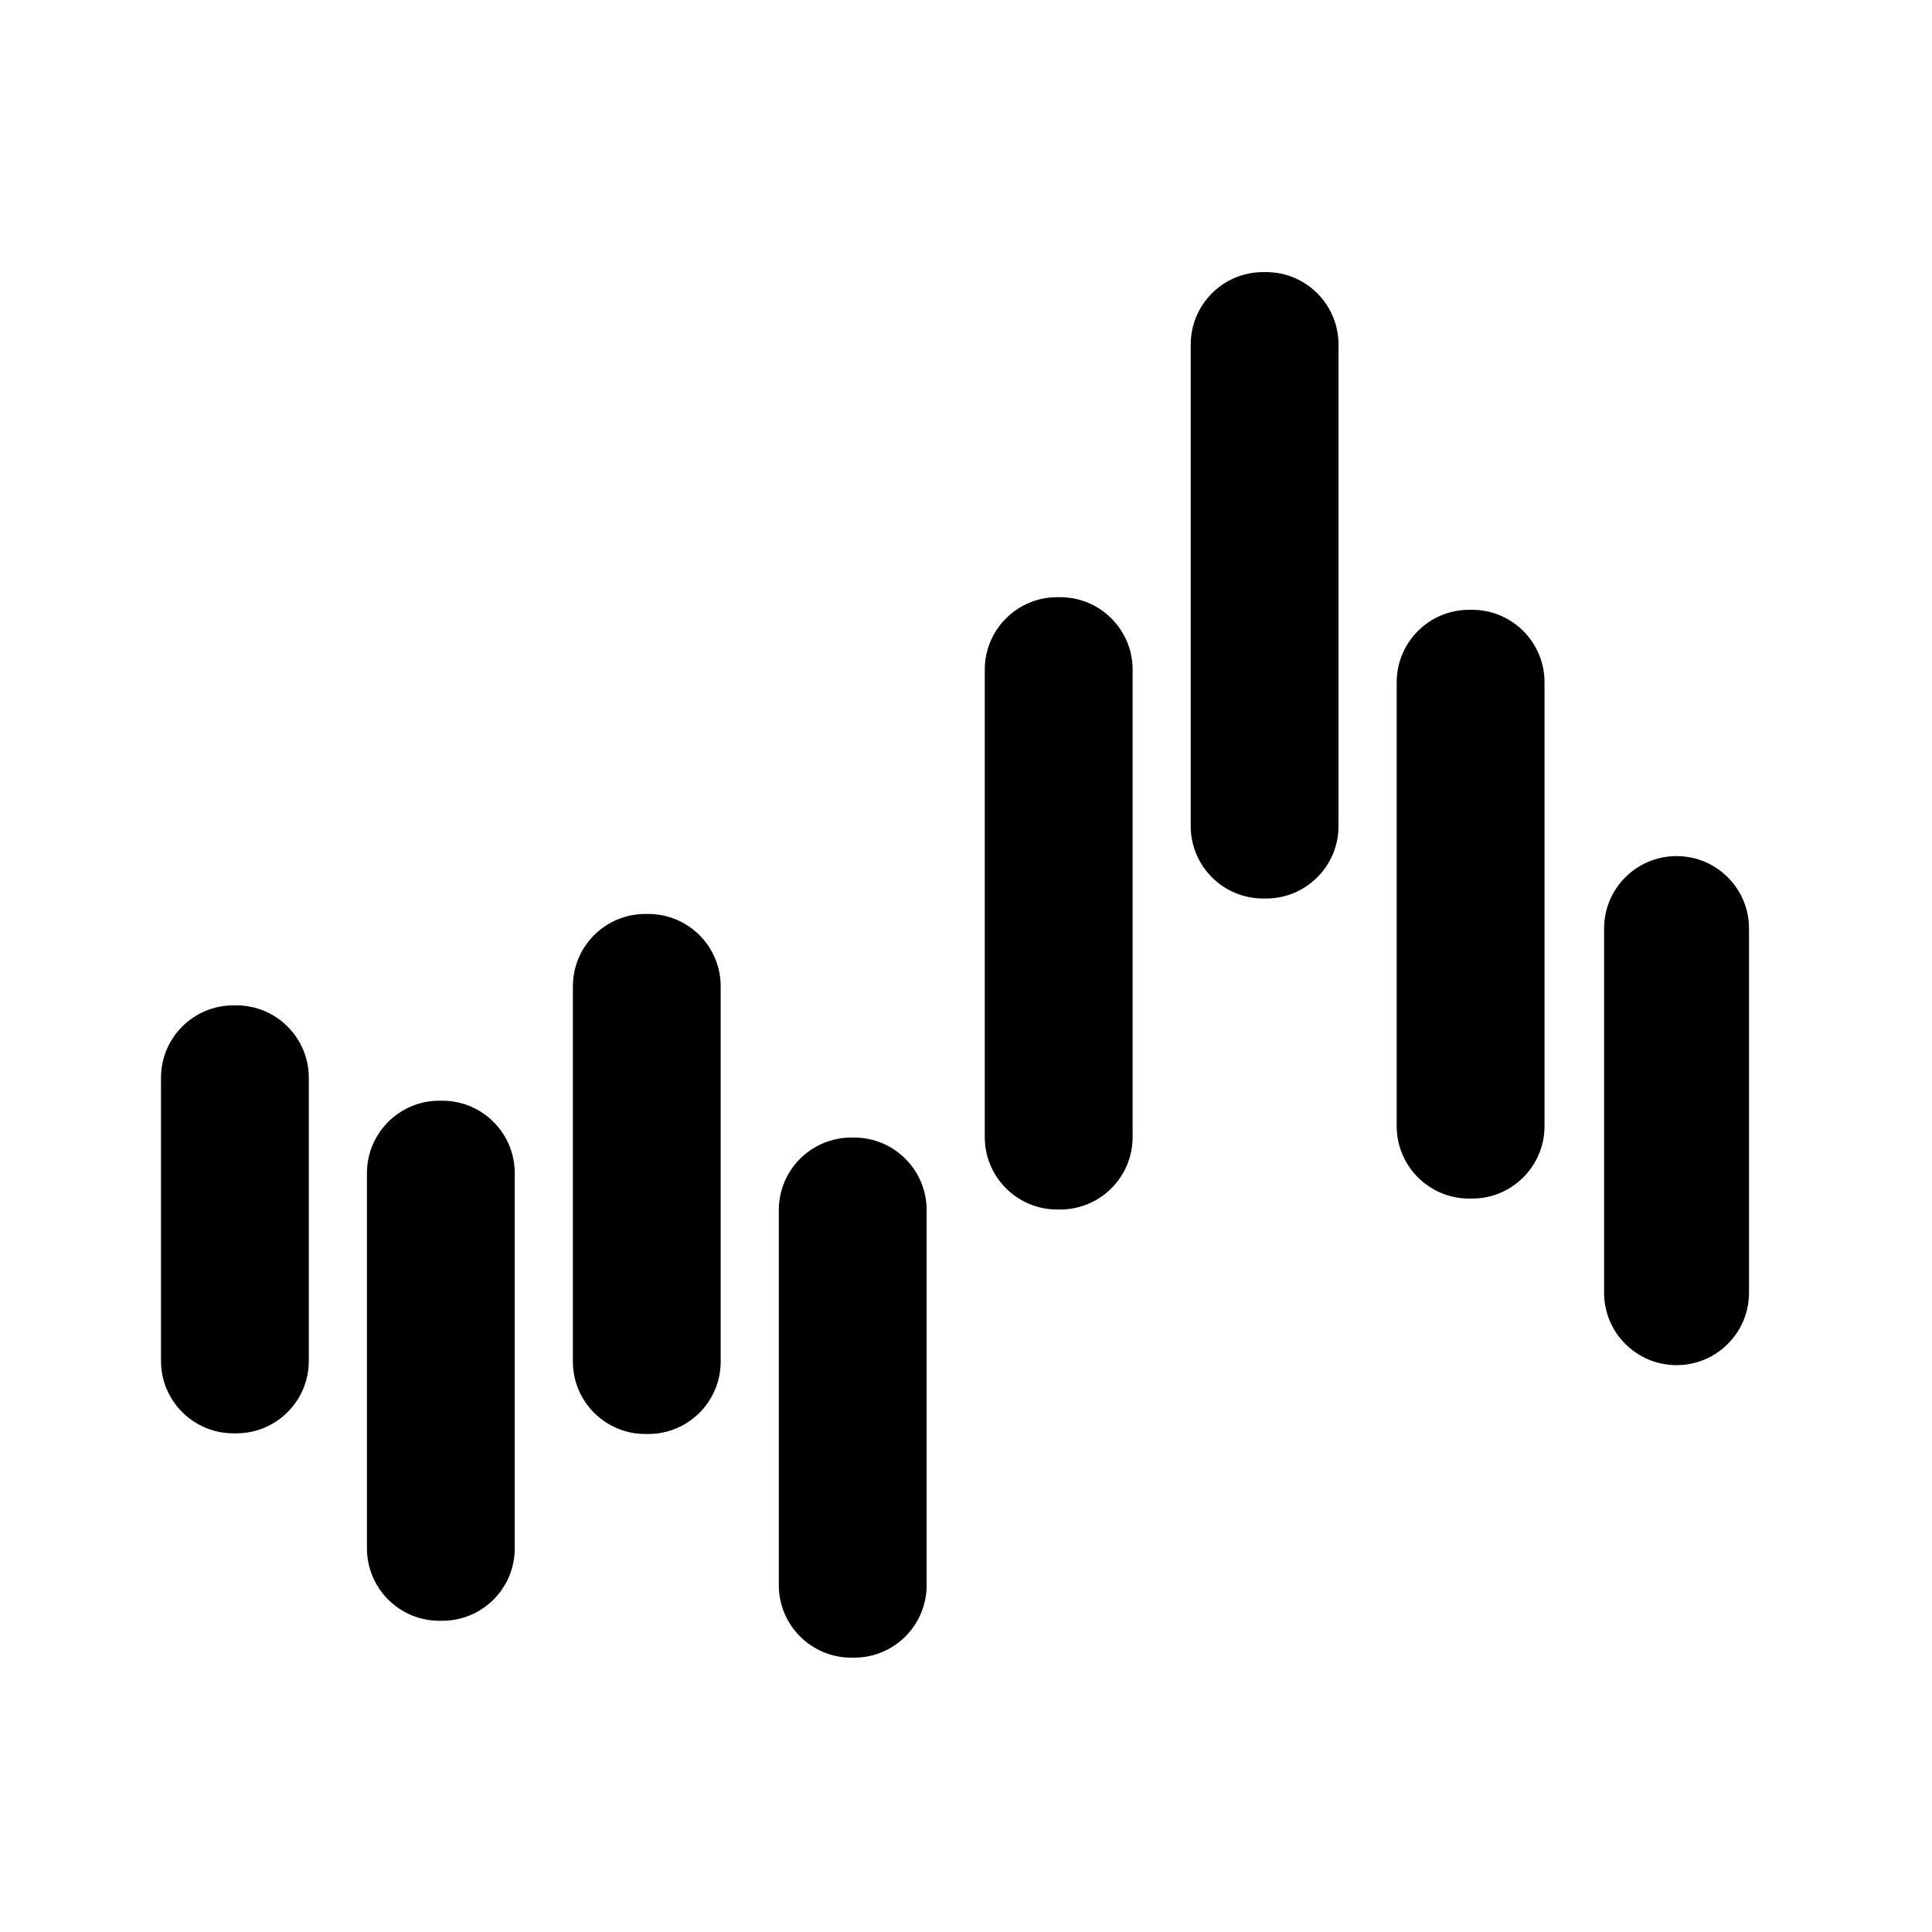 <svg width="96" height="96" viewBox="0 0 96 96" fill="none" xmlns="http://www.w3.org/2000/svg">
<g transform="translate(8, 13.52) scale(2.759)">
<path d="M12.484 15.587H12.432C11.711 15.587 11.127 16.172 11.127 16.892V23.649C11.127 24.37 11.711 24.954 12.432 24.954H12.484C13.205 24.954 13.789 24.37 13.789 23.649V16.892C13.789 16.172 13.205 15.587 12.484 15.587Z" fill="black"/>
<path d="M8.775 11.56H8.723C8.002 11.56 7.418 12.144 7.418 12.864V19.621C7.418 20.342 8.002 20.926 8.723 20.926H8.775C9.496 20.926 10.08 20.342 10.08 19.621V12.864C10.08 12.144 9.496 11.56 8.775 11.56Z" fill="black"/>
<path d="M5.066 14.923H5.014C4.293 14.923 3.709 15.508 3.709 16.228V22.985C3.709 23.706 4.293 24.29 5.014 24.29H5.066C5.787 24.29 6.371 23.706 6.371 22.985V16.228C6.371 15.508 5.787 14.923 5.066 14.923Z" fill="black"/>
<path d="M1.358 13.206H1.305C0.584 13.206 0 13.79 0 14.511V19.61C0 20.33 0.584 20.914 1.305 20.914H1.358C2.078 20.914 2.662 20.33 2.662 19.61V14.511C2.662 13.79 2.078 13.206 1.358 13.206Z" fill="black"/>
<path d="M27.295 10.518H27.295C26.574 10.518 25.99 11.102 25.99 11.822V18.381C25.99 19.102 26.574 19.686 27.295 19.686H27.295C28.016 19.686 28.6 19.102 28.6 18.381V11.822C28.6 11.102 28.016 10.518 27.295 10.518Z" fill="black"/>
<path d="M23.612 6.082H23.559C22.839 6.082 22.255 6.666 22.255 7.387V15.382C22.255 16.102 22.839 16.686 23.559 16.686H23.612C24.333 16.686 24.917 16.102 24.917 15.382V7.387C24.917 6.666 24.333 6.082 23.612 6.082Z" fill="black"/>
<path d="M19.902 0H19.85C19.129 0 18.545 0.584 18.545 1.305V9.977C18.545 10.698 19.129 11.282 19.85 11.282H19.902C20.623 11.282 21.207 10.698 21.207 9.977V1.305C21.207 0.584 20.623 0 19.902 0Z" fill="black"/>
<path d="M16.194 5.855H16.141C15.42 5.855 14.836 6.439 14.836 7.16V15.579C14.836 16.299 15.42 16.883 16.141 16.883H16.194C16.914 16.883 17.499 16.299 17.499 15.579V7.16C17.499 6.439 16.914 5.855 16.194 5.855Z" fill="black"/>
</g>
</svg>
